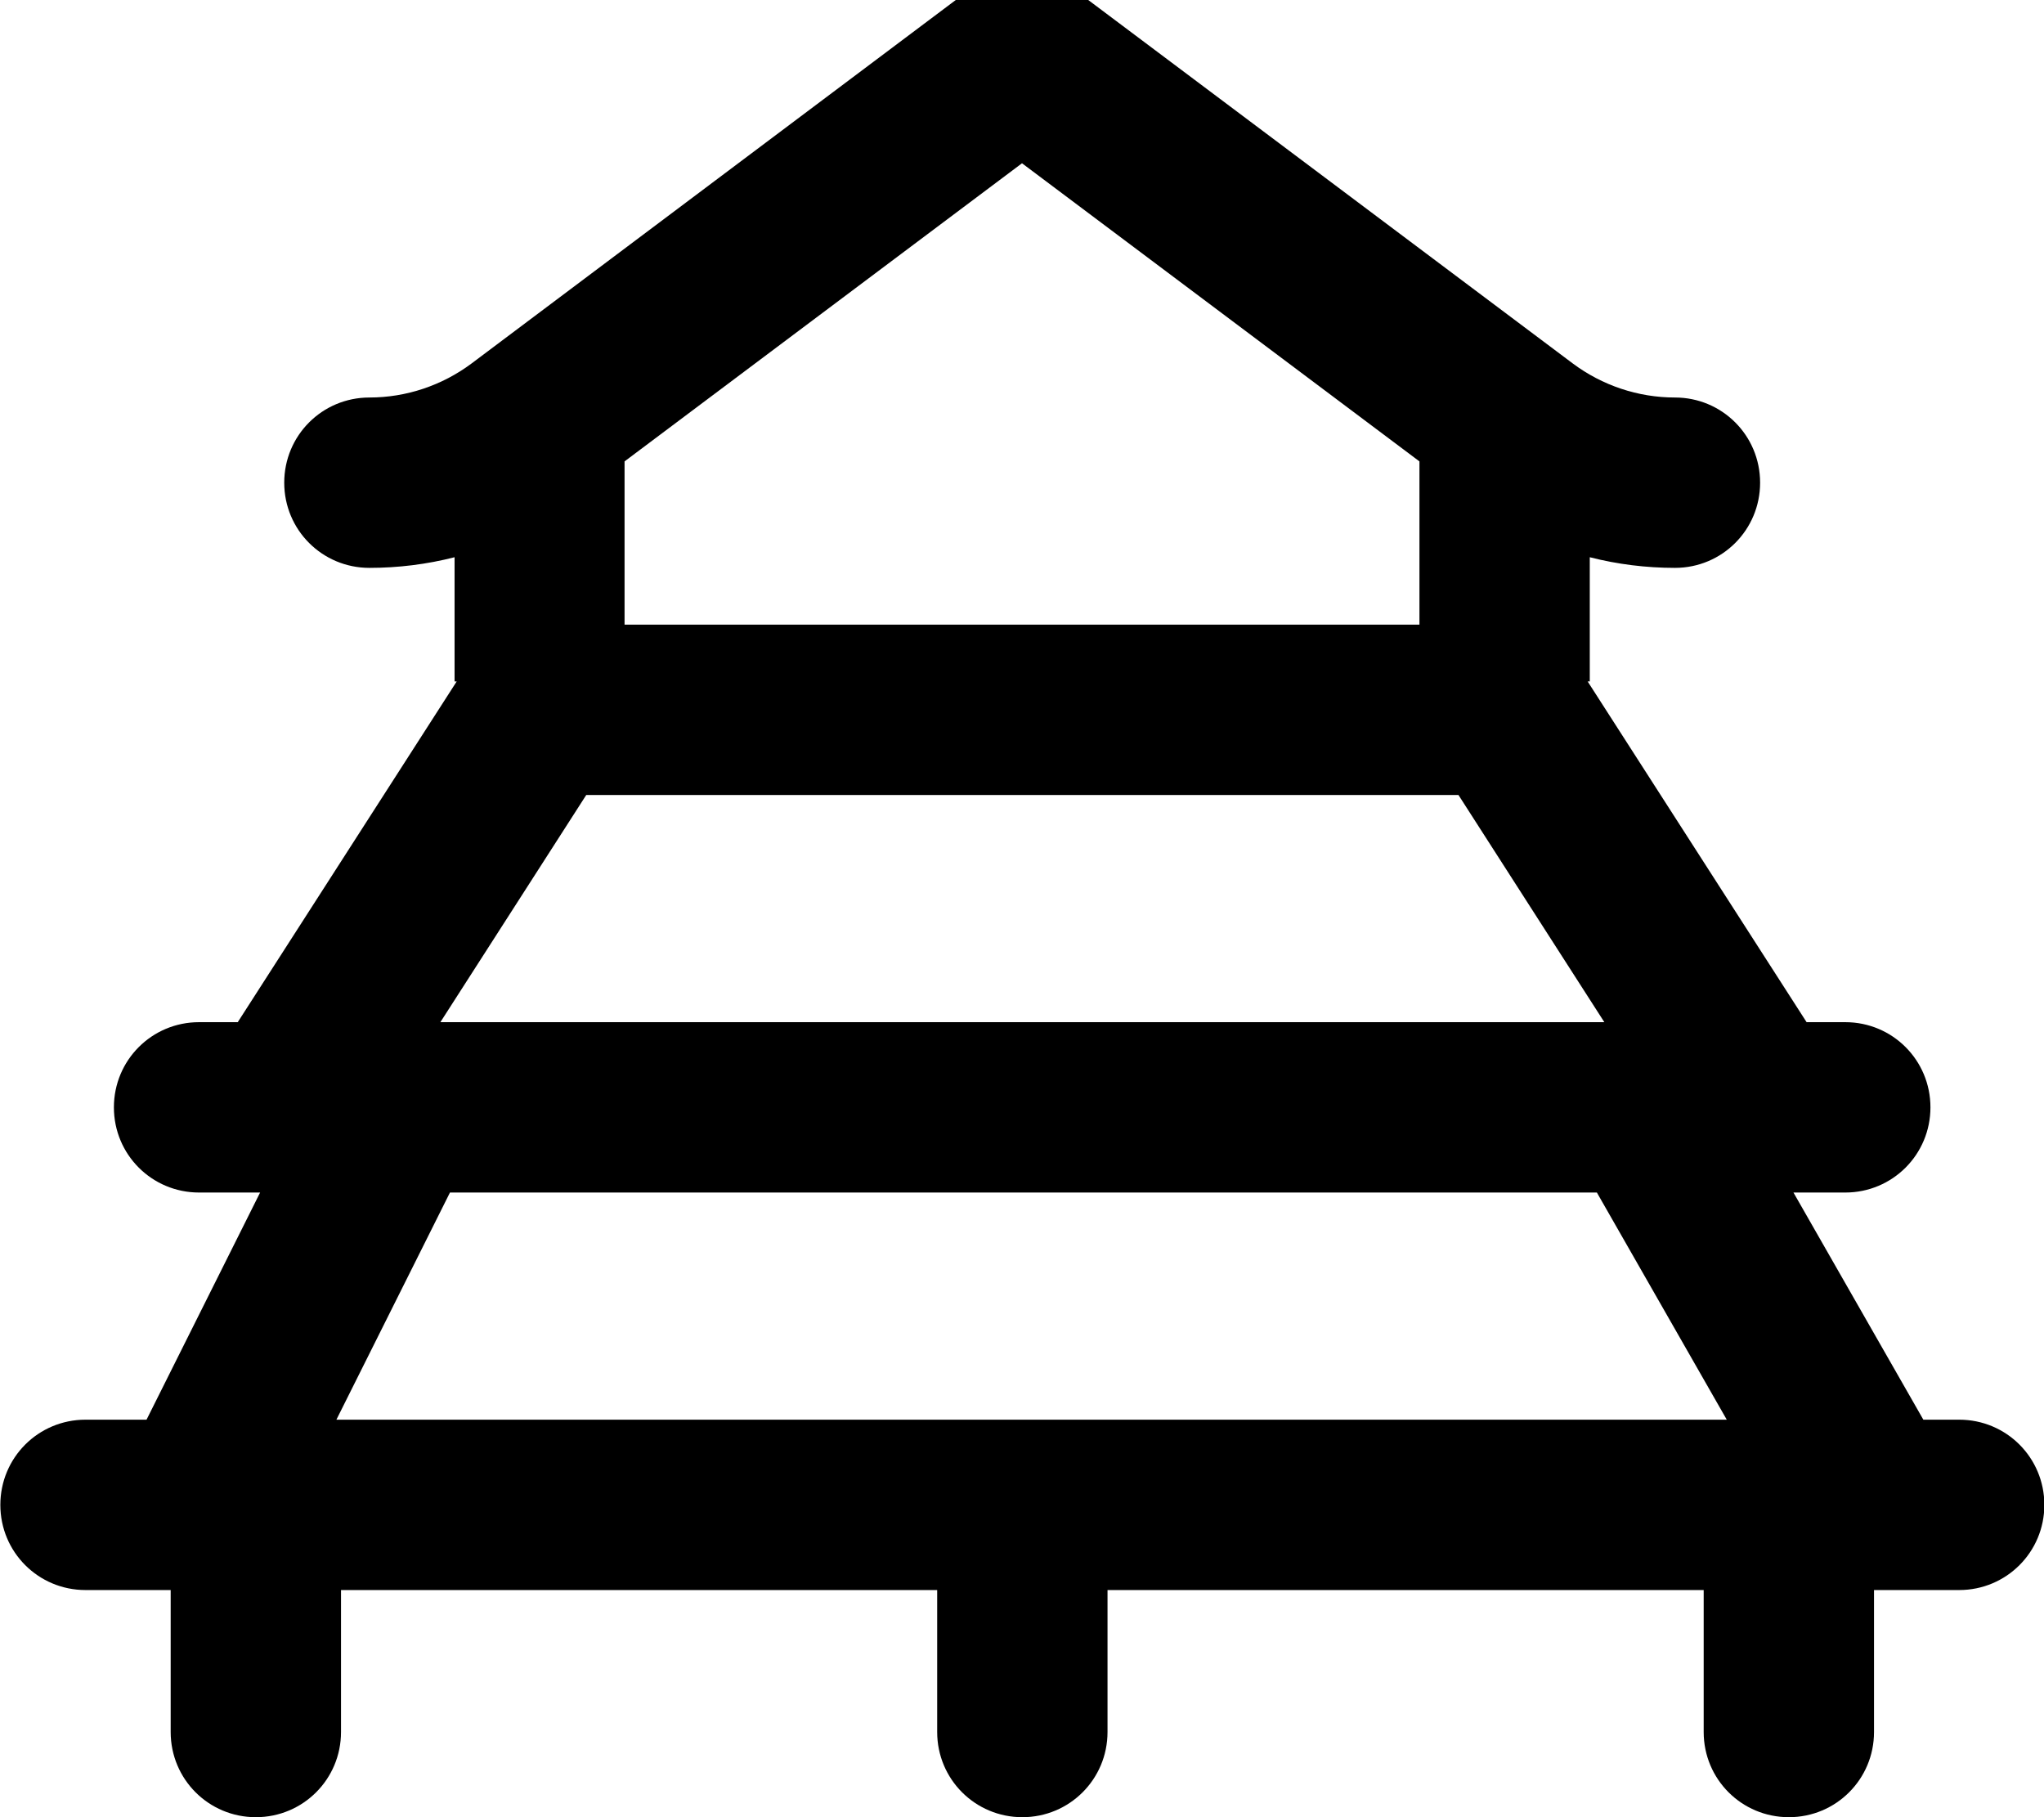 <svg xmlns="http://www.w3.org/2000/svg" viewBox="0 0 576 512"><!--! Font Awesome Pro 7.0.0 by @fontawesome - https://fontawesome.com License - https://fontawesome.com/license (Commercial License) Copyright 2025 Fonticons, Inc. --><path fill="currentColor" d="M273.6-3.2c8.5-6.4 20.3-6.4 28.8 0L443.2 102.4c8.3 6.2 18.4 9.6 28.8 9.6 13.3 0 24 10.7 24 24s-10.7 24-24 24c-8.1 0-16.2-1-24-3l0 35-.6 0 61.7 96 10.9 0c13.3 0 24 10.7 24 24s-10.7 24-24 24l-14.6 0 36.6 64 10.1 0c13.3 0 24 10.7 24 24s-10.7 24-24 24l-24 0 0 40c0 13.3-10.7 24-24 24s-24-10.7-24-24l0-40-168 0 0 40c0 13.3-10.7 24-24 24s-24-10.7-24-24l0-40-168 0 0 40c0 13.3-10.7 24-24 24s-24-10.7-24-24l0-40-24 0c-13.3 0-24-10.7-24-24s10.7-24 24-24l17.2 0 32-64-17.2 0c-13.3 0-24-10.7-24-24s10.7-24 24-24l10.9 0 61.7-96-.6 0 0-35c-7.8 2-15.9 3-24 3-13.3 0-24-10.7-24-24s10.7-24 24-24c10.4 0 20.5-3.4 28.8-9.6L273.6-3.2zM124 288l328.1 0-41.1-64-245.8 0-41.1 64zM94.8 400l391.8 0-36.6-64-323.2 0-32 64zM400 130l-112-84-112 84 0 46 224 0 0-46z"/></svg>